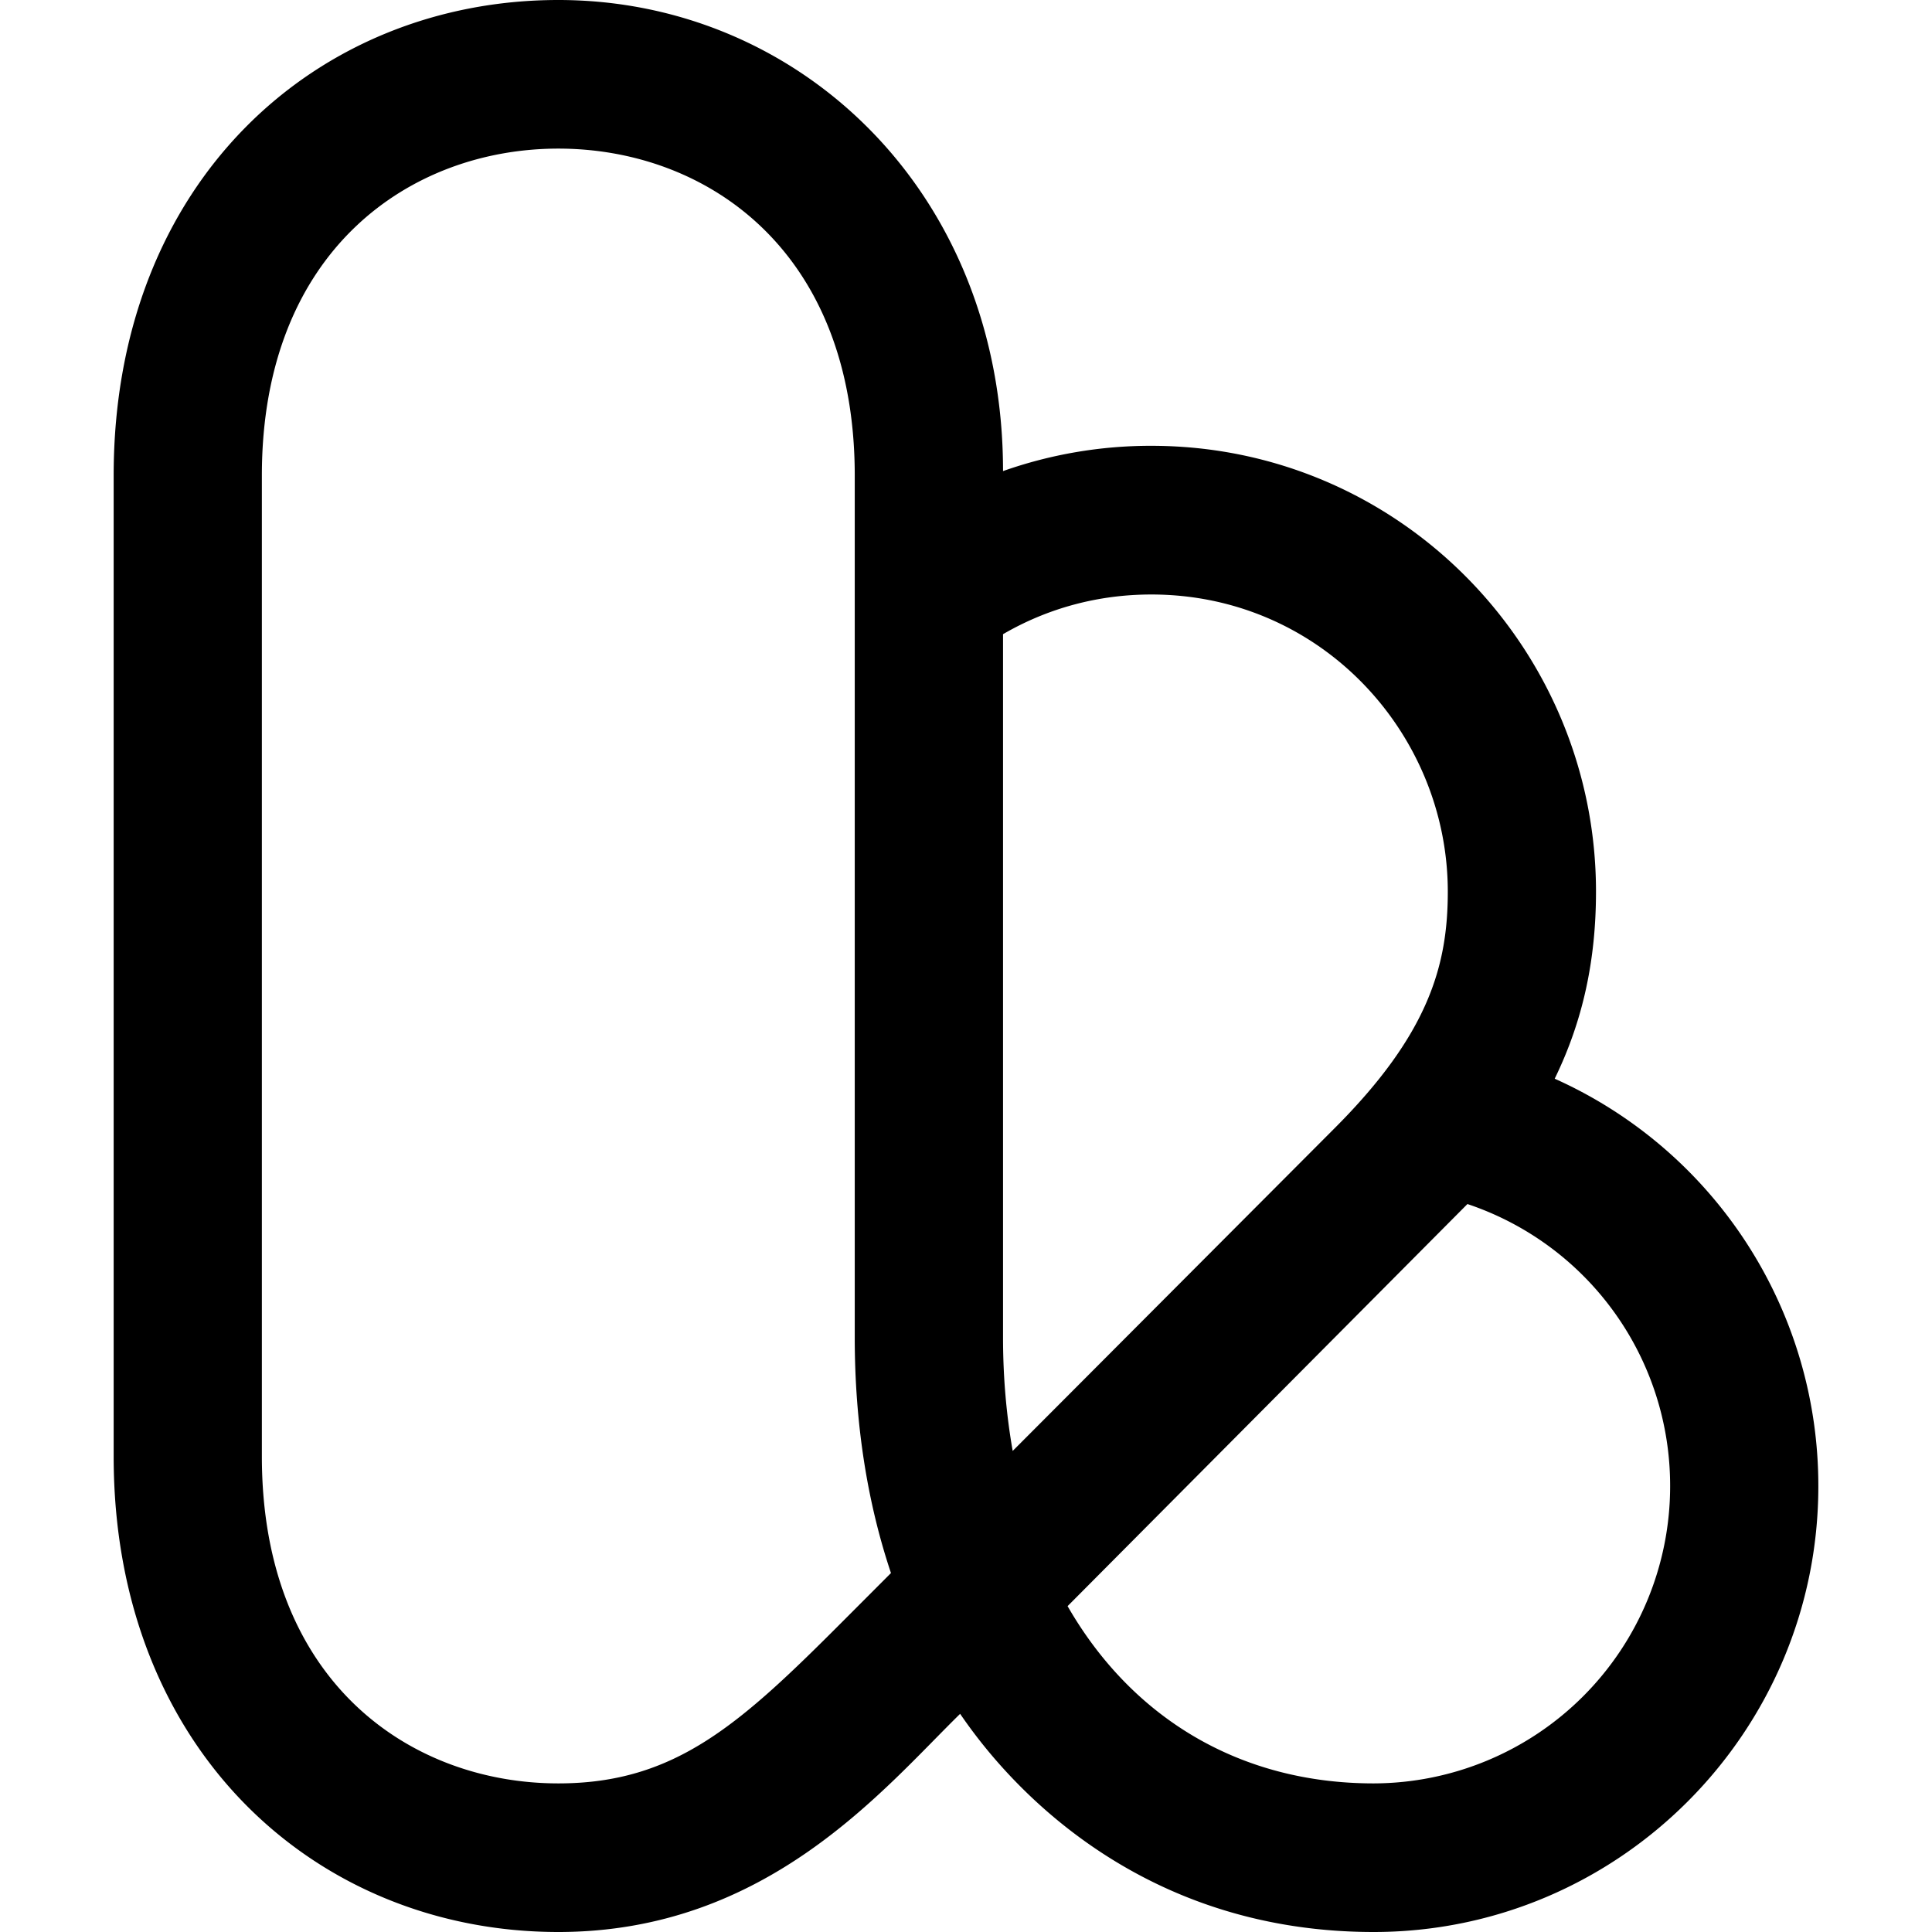 <svg role="img" viewBox="0 0 24 24" xmlns="http://www.w3.org/2000/svg"><title>Kleinanzeigen</title><path d="M17.064 24c-3.234 0-4.816-2.245-5.137-2.71-.955.935-2.396 2.71-4.991 2.71-2.998 0-5.524-2.254-5.524-5.908V5.907C1.412 2.245 3.942 0 6.936 0c2.993 0 5.524 2.385 5.524 5.852a5.512 5.512 0 0 1 1.842-.314c3.083 0 5.524 2.515 5.524 5.538 0 .848-.161 1.602-.513 2.324a5.539 5.539 0 0 1 3.275 5.062c0 3.053-2.478 5.538-5.524 5.538zm-3.802-4.048c.795 1.383 2.132 2.202 3.802 2.202a3.692 3.692 0 0 0 3.683-3.692 3.689 3.689 0 0 0-2.518-3.505l-4.967 4.995zM6.936 1.846c-1.832 0-3.683 1.256-3.683 4.061v12.185c0 2.806 1.85 4.062 3.683 4.062 1.456 0 2.26-.736 3.557-2.037l.575-.576c-.297-.886-.45-1.869-.45-2.926V5.908c0-2.806-1.849-4.062-3.682-4.062zm5.524 6.031v8.738c0 .495.042.966.12 1.409l4.003-4.013c1.163-1.165 1.402-2.016 1.402-2.934 0-1.962-1.573-3.692-3.683-3.692-.657 0-1.285.169-1.842.493z"/></svg>